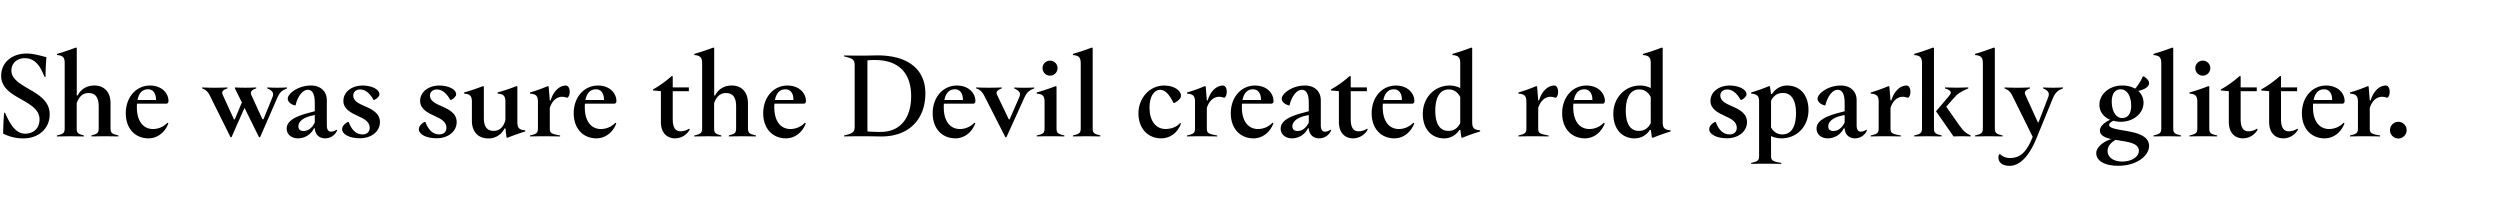 <svg id="Capa_1" data-name="Capa 1" xmlns="http://www.w3.org/2000/svg" viewBox="0 0 2500 200"><title>SVG typefaces</title><path d="M3.19,133.67c0-7.06.38-13.86.88-20.92H5c6.3,14.37,12,20.92,20.16,20.92,8.7,0,14.37-5.67,14.37-14.24,0-9.7-9.07-14.87-18.4-20.16C11.25,93.72,1.17,87.8,1.17,75.83c0-13.23,10.59-22.3,25.58-22.3,6.43,0,13,2,19.66,3.65-.51,6.55-.88,13.11-.88,19.66h-1c-3.4-8.07-7.94-18.65-19.66-18.65-7.94,0-13.48,5-13.48,12.47,0,7.82,7.81,12.61,16.25,17.65,10.46,6,22.05,12.47,22.05,26,0,14.24-11.08,24.07-26.2,24.07A44.53,44.53,0,0,1,3.19,133.67Z"/><path d="M118.48,135.43v1c-9.07-.25-18.14-.25-27.09,0v-1c6.3-1.51,7.31-2.64,7.31-7.31V106c0-7.56-2.65-13-10-13-5.67,0-9.57,3.27-12,10.08v25.07c0,4.67,1,5.8,7.18,7.31v1c-8.94-.25-18-.25-27,0v-1c6.8-1.51,7.81-2.64,7.81-7.31V63.36C64.8,57.43,63,55.54,57,55V53.91c6.3-1.89,12.6-3.91,18.77-6.3l1,.25V95.49h.88c3.28-6.55,9.33-10,16.64-10,10.08,0,16.25,6.81,16.25,17.52v25.07C110.54,132.79,111.55,133.92,118.48,135.43Z"/><path d="M167.49,122.71l.89.63c-3.41,9.19-11.09,15-19.79,15-13.73,0-22.8-10.08-22.8-25.08,0-16,10.33-27.72,24.19-27.72,12,0,18.52,7.82,18.52,15.5,0,1.64-.88,2.65-2.39,2.65H137a33.05,33.05,0,0,0-.13,3.65c0,13.74,6.3,21.68,16.13,21.68A20,20,0,0,0,167.49,122.71ZM137.5,100H156v-.37c0-6.68-3.28-10.34-7.94-10.34C142.29,89.31,138.89,93.09,137.5,100Z"/><path d="M210.08,96c-2.15-4.28-4.29-6.3-7.94-7.56v-1q12.66.57,25.32,0v1c-5.92,1.77-5.79,4.16-4.53,6.81l11,24.06h.88l7.06-16.88-6.93-14v-1a198.94,198.94,0,0,0,21.29,0v1c-5.16,1.51-6.17,3.91-4.78,6.81l11,24.06h1l8.94-21.92c1.52-3.66,1-6.43-5.16-8.95v-1a171.74,171.74,0,0,0,19.78,0v1c-5.54,2.14-7.56,4.29-10.08,10.21L260.1,137.2H259l-14.49-29.36-13,29.36h-1Z"/><path d="M286.69,128.63c0-8.32,10.2-12.73,22.93-16l5.16-1.39v-8.32c0-8.82-2.39-13.1-7-13.1-5.8,0-10.59,8.06-12.22,15.5h-1c-4.16-1.14-6.81-3.78-6.81-6.68,0-4.79,10-13.11,23.31-13.11,9.33,0,15.76,5.67,15.76,14.75V125.1c0,4.41,1.38,6.55,4.15,6.55a9.45,9.45,0,0,0,5.55-2l.63.75a13,13,0,0,1-12,7.94c-6.05,0-10-3.91-10.34-10h-.88a17.67,17.67,0,0,1-16,10C291.35,138.33,286.69,134.3,286.69,128.63Zm28.09-6.18V115l-3.4.76c-8.57,2-13,6-13,10.71,0,2.89,1.89,4.53,5.17,4.53C308.36,131,312.52,127.49,314.78,122.45Z"/><path d="M342.12,129.13c0-2.39,2-5.29,5.67-7.18h.89c2.52,6.93,6.67,12.47,13.86,12.47,4.53,0,7.18-2.64,7.18-6.67,0-6-5.55-9-11.72-11.72-6.93-3.15-14.62-6.93-14.62-15.12,0-8.82,8.19-15.38,19.28-15.38,8.82,0,16.76,3.66,16.76,8.82,0,1.89-2,3.91-4.91,5.55h-1c-2.4-4.54-6.93-10.46-13.36-10.46-4,0-6.93,2.52-6.93,6,0,5.54,5.42,8.06,11.47,10.71,7.31,3.15,15.25,7,15.25,16,0,9.2-8.45,16.13-20,16.13C349.94,138.33,342.12,134.55,342.12,129.13Z"/><path d="M418.85,129.13c0-2.39,2-5.29,5.67-7.18h.89c2.52,6.93,6.67,12.47,13.86,12.47,4.53,0,7.18-2.64,7.18-6.67,0-6-5.55-9-11.72-11.72-6.93-3.15-14.62-6.93-14.62-15.12,0-8.82,8.19-15.38,19.28-15.38,8.82,0,16.76,3.66,16.76,8.82,0,1.89-2,3.91-4.91,5.55h-1c-2.39-4.54-6.93-10.46-13.36-10.46-4,0-6.93,2.52-6.93,6,0,5.54,5.42,8.06,11.47,10.71,7.31,3.15,15.25,7,15.25,16,0,9.2-8.45,16.13-20,16.13C426.67,138.33,418.85,134.55,418.85,129.13Z"/><path d="M471.9,120.81v-18.9c0-5.92-1.76-7.81-7.81-8.31V92.46c6.3-1.76,12.6-3.9,18.77-6.3l1,.26V118c0,8.7,3.28,12.86,9.7,12.86,6.18,0,10-3.91,11.85-10.84V101.91c0-5.92-1.77-7.81-7.82-8.31V92.46c6.31-1.76,12.61-3.9,18.78-6.3l1,.26V122c0,6,1.76,7.81,7.81,8.32v1.13c-5.92,1.89-11.84,3.91-17.64,6.3l-1-.25-1.13-9.07h-.88a17.69,17.69,0,0,1-16.51,10C478.2,138.33,471.9,131.78,471.9,120.81Z"/><path d="M530,135.43c6.94-1.51,7.94-2.64,7.94-7.31V101.91c0-5.92-1.76-7.81-7.94-8.31V92.46a160.39,160.39,0,0,0,17.65-6.3l1,.26,1.14,14h.88c2.39-8.57,8.44-14.87,15.12-14.87,2.52,0,3.91,2.78,3.91,6.3,0,2.52-.88,5-2.15,5.8h-.88a14.51,14.51,0,0,0-4.41-.88c-5.92,0-10.2,4.28-12.47,11.09v20.28c0,4.67,1,5.8,10.33,7.31v1c-11.84-.25-20.92-.25-30.12,0Z"/><path d="M615.42,122.71l.88.63c-3.4,9.19-11.09,15-19.78,15-13.74,0-22.81-10.08-22.81-25.08,0-16,10.33-27.72,24.19-27.72,12,0,18.52,7.82,18.52,15.5,0,1.64-.88,2.65-2.39,2.65H584.92a35.79,35.79,0,0,0-.12,3.65c0,13.74,6.3,21.68,16.13,21.68A20,20,0,0,0,615.42,122.71Zm-30-22.69H604v-.37c0-6.68-3.28-10.34-7.94-10.34C590.22,89.31,586.81,93.09,585.43,100Z"/><path d="M660.9,122V91.2L653,90.45v-1A108,108,0,0,0,671.73,76l1,.25V87.42h16.13V91.2H672.74v28c0,8.06,2.52,12.09,7.69,12.09a15.66,15.66,0,0,0,8.69-2.64l.63.88a16.85,16.85,0,0,1-14.61,8.82C666.32,138.33,660.9,132.16,660.9,122Z"/><path d="M755.91,135.43v1c-9.08-.25-18.15-.25-27.1,0v-1c6.3-1.51,7.31-2.64,7.31-7.31V106c0-7.56-2.64-13-10-13-5.67,0-9.58,3.27-12,10.08v25.07c0,4.67,1,5.8,7.18,7.31v1c-9-.25-18-.25-27,0v-1c6.81-1.51,7.82-2.64,7.82-7.31V63.36c0-5.93-1.77-7.82-7.82-8.32V53.91C700.72,52,707,50,713.19,47.61l1,.25V95.49h.88c3.28-6.55,9.32-10,16.63-10,10.08,0,16.26,6.81,16.26,17.52v25.07C748,132.79,749,133.92,755.91,135.43Z"/><path d="M804.92,122.71l.88.63c-3.4,9.19-11.09,15-19.78,15-13.74,0-22.81-10.08-22.81-25.08,0-16,10.33-27.72,24.19-27.72,12,0,18.53,7.82,18.53,15.5a2.33,2.33,0,0,1-2.4,2.65h-29.1a33.05,33.05,0,0,0-.13,3.65c0,13.74,6.3,21.68,16.13,21.68A20,20,0,0,0,804.92,122.71Zm-30-22.69h18.52v-.37c0-6.68-3.27-10.34-7.94-10.34C779.72,89.31,776.31,93.09,774.93,100Z"/><path d="M925.37,93.35c0,26.58-17.26,43.85-45.61,43.09-12-.25-23.82-.25-35.66,0v-1c9.07-2,10.58-3.53,10.58-9.2V65.62c0-5.79-1.51-7.18-10.58-9.19v-1c9.2.25,19.78.25,30.62,0C906.6,54.54,925.37,68.4,925.37,93.35Zm-14.23,2.89C911.14,72.18,897.9,60,874.72,60a61.47,61.47,0,0,0-7.31.38V131.4a119.26,119.26,0,0,0,13.48.5C899.92,131.9,911.14,118.42,911.14,96.24Z"/><path d="M974.39,122.71l.88.63c-3.4,9.19-11.09,15-19.79,15-13.73,0-22.8-10.08-22.8-25.08,0-16,10.33-27.72,24.19-27.72,12,0,18.52,7.82,18.52,15.5,0,1.64-.88,2.65-2.39,2.65H943.89a35.79,35.79,0,0,0-.12,3.65c0,13.74,6.3,21.68,16.13,21.68A20,20,0,0,0,974.39,122.71ZM944.4,100h18.52v-.37c0-6.68-3.28-10.34-7.94-10.34C949.18,89.31,945.78,93.09,944.4,100Z"/><path d="M984.34,95.87c-2.15-4-4.41-6.43-8.19-7.44v-1c8.56.38,17.13.38,25.57,0v1c-5.54,2.14-5.79,4-4.53,6.68l11.59,24.19h.88l9.58-22c1.76-4,.63-6.17-4.91-8.82v-1a173.83,173.83,0,0,0,19.9,0v1c-5.92,2.14-7.81,4.54-10.33,10.21l-17.51,38.56h-1Z"/><path d="M1064.35,135.43v1q-13.8-.37-27.6,0v-1c6.81-1.51,7.81-2.64,7.81-7.31V101.91c0-5.92-1.76-7.81-7.81-8.31V92.46c6.3-1.76,12.6-3.9,18.78-6.3l1,.26v41.7C1056.53,132.79,1057.54,133.92,1064.35,135.43Zm-21.8-67.29a7.5,7.5,0,0,1,15,0,7.5,7.5,0,0,1-15,0Z"/><path d="M1100.38,135.43v1c-9.45-.25-18.52-.25-27.47,0v-1c6.81-1.51,7.82-2.64,7.82-7.31V63.36c0-5.93-1.77-7.82-7.82-8.32V53.91c6.3-1.89,12.6-3.91,18.78-6.3l1,.25v80.26C1092.7,132.79,1093.7,133.92,1100.38,135.43Z"/><path d="M1138.43,113.38c0-15.12,11-27.85,25.58-27.85,11.34,0,17,5.8,17,10.08,0,2.65-2.52,5.17-6.43,7.31h-1c-2.9-5.54-7.06-13.1-13.36-13.1s-10.71,6.93-10.71,17.64c0,13.35,6.17,21.55,16.13,21.55,5,0,11-1.77,14.49-6l.88.5c-3.15,9.33-11.21,14.87-19.66,14.87C1147.63,138.33,1138.43,128.25,1138.43,113.38Z"/><path d="M1187.07,135.43c6.93-1.51,7.94-2.64,7.94-7.31V101.91c0-5.92-1.77-7.81-7.94-8.31V92.46a161,161,0,0,0,17.64-6.3l1,.26,1.13,14h.88c2.4-8.57,8.44-14.87,15.12-14.87,2.52,0,3.91,2.78,3.91,6.3,0,2.52-.88,5-2.14,5.8h-.89a14.51,14.51,0,0,0-4.41-.88c-5.92,0-10.2,4.28-12.47,11.09v20.28c0,4.67,1,5.8,10.33,7.31v1c-11.84-.25-20.91-.25-30.11,0Z"/><path d="M1272.5,122.71l.88.63c-3.4,9.19-11.09,15-19.78,15-13.74,0-22.81-10.08-22.81-25.08,0-16,10.33-27.72,24.19-27.72,12,0,18.53,7.82,18.53,15.5a2.33,2.33,0,0,1-2.4,2.65H1242a33.05,33.05,0,0,0-.13,3.65c0,13.74,6.3,21.68,16.13,21.68A20,20,0,0,0,1272.5,122.71Zm-30-22.69H1261v-.37c0-6.68-3.27-10.34-7.94-10.34C1247.3,89.31,1243.9,93.09,1242.51,100Z"/><path d="M1280.68,128.63c0-8.32,10.21-12.73,22.94-16l5.16-1.39v-8.32c0-8.82-2.39-13.1-7-13.1-5.8,0-10.59,8.06-12.23,15.5h-1c-4.16-1.14-6.81-3.78-6.81-6.68,0-4.79,10-13.11,23.31-13.11,9.33,0,15.75,5.67,15.75,14.75V125.1c0,4.41,1.39,6.55,4.16,6.55a9.45,9.45,0,0,0,5.55-2l.63.75a13,13,0,0,1-12,7.94c-6,0-10-3.91-10.34-10h-.88a17.67,17.67,0,0,1-16,10C1285.35,138.33,1280.68,134.3,1280.68,128.63Zm28.1-6.18V115l-3.4.76c-8.57,2-13,6-13,10.71,0,2.89,1.89,4.53,5.17,4.53C1302.36,131,1306.52,127.49,1308.78,122.45Z"/><path d="M1338.9,122V91.2l-7.94-.75v-1A108,108,0,0,0,1349.73,76l1,.25V87.42h16.13V91.2h-16.13v28c0,8.06,2.52,12.09,7.69,12.09a15.68,15.68,0,0,0,8.69-2.64l.63.88a16.86,16.86,0,0,1-14.62,8.82C1344.31,138.33,1338.9,132.16,1338.9,122Z"/><path d="M1413.36,122.71l.89.63c-3.41,9.19-11.09,15-19.79,15-13.73,0-22.8-10.08-22.8-25.08,0-16,10.33-27.72,24.19-27.72,12,0,18.52,7.82,18.52,15.5,0,1.64-.88,2.65-2.39,2.65h-29.11a33.05,33.05,0,0,0-.13,3.65c0,13.74,6.3,21.68,16.13,21.68A20,20,0,0,0,1413.36,122.71Zm-30-22.69h18.53v-.37c0-6.68-3.28-10.34-7.94-10.34C1388.16,89.31,1384.76,93.09,1383.37,100Z"/><path d="M1422.81,113.89c0-16.13,11.59-28.36,26.84-28.36a23.86,23.86,0,0,1,10.58,2.52V63.36c0-5.93-1.76-7.82-7.81-8.32V53.91c6.43-1.89,12.73-3.91,18.77-6.3l1,.25V122c0,6,1.77,7.81,7.94,8.32v1.13c-6.05,1.89-12,3.91-17.77,6.3l-1-.25-1-7.56h-1a18,18,0,0,1-15.25,8.44C1431.38,138.33,1422.81,128.88,1422.81,113.89Zm37.42,9.19V97c-2.52-4.79-6.3-7.56-11.46-7.56-8.7,0-13.49,7.81-13.49,21.29,0,13.24,4.66,20.17,13.11,20.17C1453.81,130.9,1457.71,128.25,1460.23,123.08Z"/><path d="M1518.44,135.43c6.93-1.51,7.94-2.64,7.94-7.31V101.91c0-5.92-1.77-7.81-7.94-8.31V92.46a160.23,160.23,0,0,0,17.64-6.3l1,.26,1.13,14h.88c2.4-8.57,8.45-14.87,15.13-14.87,2.51,0,3.9,2.78,3.9,6.3,0,2.52-.88,5-2.14,5.8h-.88a14.57,14.57,0,0,0-4.41-.88c-5.93,0-10.21,4.28-12.48,11.09v20.28c0,4.67,1,5.8,10.33,7.31v1c-11.84-.25-20.91-.25-30.11,0Z"/><path d="M1603.87,122.71l.88.63c-3.4,9.19-11.08,15-19.78,15-13.73,0-22.81-10.08-22.81-25.08,0-16,10.34-27.72,24.2-27.72,12,0,18.52,7.82,18.52,15.5,0,1.64-.88,2.65-2.39,2.65h-29.11a33.05,33.05,0,0,0-.13,3.65c0,13.74,6.3,21.68,16.13,21.68A20,20,0,0,0,1603.87,122.71Zm-30-22.69h18.52v-.37c0-6.68-3.27-10.34-7.93-10.34C1578.67,89.31,1575.27,93.09,1573.88,100Z"/><path d="M1613.32,113.89c0-16.13,11.59-28.36,26.84-28.36a23.86,23.86,0,0,1,10.58,2.52V63.36c0-5.93-1.76-7.82-7.81-8.32V53.91c6.42-1.89,12.72-3.91,18.77-6.3l1,.25V122c0,6,1.77,7.81,7.94,8.32v1.13c-6.05,1.89-12,3.91-17.77,6.3l-1-.25-1-7.56h-1a18,18,0,0,1-15.25,8.44C1621.88,138.33,1613.32,128.88,1613.32,113.89Zm37.42,9.19V97c-2.52-4.79-6.3-7.56-11.47-7.56-8.69,0-13.48,7.81-13.48,21.29,0,13.24,4.66,20.17,13.11,20.17C1644.31,130.9,1648.22,128.25,1650.74,123.08Z"/><path d="M1709.2,129.13c0-2.39,2-5.29,5.67-7.18h.88c2.52,6.93,6.68,12.47,13.86,12.47,4.54,0,7.18-2.64,7.18-6.67,0-6-5.54-9-11.71-11.72-6.93-3.15-14.62-6.93-14.62-15.12,0-8.82,8.19-15.38,19.28-15.38,8.82,0,16.76,3.66,16.76,8.82,0,1.89-2,3.91-4.92,5.55h-1c-2.39-4.54-6.93-10.46-13.35-10.46-4,0-6.93,2.52-6.93,6,0,5.54,5.42,8.06,11.46,10.71,7.31,3.15,15.25,7,15.25,16,0,9.2-8.44,16.13-20,16.13C1717,138.33,1709.2,134.55,1709.2,129.13Z"/><path d="M1751.16,162.9c6.93-1.51,7.93-2.64,7.93-7.31V101.91c0-5.92-1.76-7.81-7.93-8.31V92.46a172.49,172.49,0,0,0,17.76-6.3l1,.13,1.13,7.81h.89c3.78-5.79,9.2-8.57,15.12-8.57,12.85,0,21.42,9.45,21.42,24.45,0,16.38-11.47,28.35-27.09,28.35a25.29,25.29,0,0,1-10.34-2.27v19.53c0,4.67,1,5.8,10.21,7.31v1c-11.72-.25-20.92-.25-30.11,0ZM1796,113.13c0-13.11-4.66-20.16-13.1-20.16-5.42,0-9.32,2.64-11.85,7.81v26.71c2.65,4.54,6.43,6.93,11.22,6.93C1791.35,134.42,1796,126.74,1796,113.13Z"/><path d="M1816.55,128.63c0-8.32,10.21-12.73,22.93-16l5.17-1.39v-8.32c0-8.82-2.4-13.1-7.06-13.1-5.79,0-10.58,8.06-12.22,15.5h-1c-4.16-1.14-6.8-3.78-6.8-6.68,0-4.79,10-13.11,23.31-13.11,9.32,0,15.75,5.67,15.75,14.75V125.1c0,4.41,1.39,6.55,4.16,6.55a9.4,9.4,0,0,0,5.54-2l.63.75a13,13,0,0,1-12,7.94c-6,0-10-3.91-10.33-10h-.88a17.7,17.7,0,0,1-16,10C1821.21,138.33,1816.55,134.3,1816.55,128.63Zm28.1-6.18V115l-3.4.76c-8.57,2-13,6-13,10.71,0,2.89,1.89,4.53,5.16,4.53C1838.22,131,1842.38,127.49,1844.65,122.45Z"/><path d="M1870.73,135.43c6.93-1.51,7.94-2.64,7.94-7.31V101.91c0-5.92-1.77-7.81-7.94-8.31V92.46a160.23,160.23,0,0,0,17.64-6.3l1,.26,1.13,14h.88c2.4-8.57,8.45-14.87,15.12-14.87,2.52,0,3.91,2.78,3.91,6.3,0,2.52-.88,5-2.14,5.8h-.88a14.63,14.63,0,0,0-4.41-.88c-5.93,0-10.21,4.28-12.48,11.09v20.28c0,4.67,1,5.8,10.33,7.31v1c-11.84-.25-20.91-.25-30.11,0Z"/><path d="M1914.2,135.43c6.8-1.51,7.81-2.64,7.81-7.31V63.36c0-5.93-1.76-7.82-7.81-8.32V53.91c6.3-1.89,12.6-3.91,18.77-6.3l1,.25v80.26c0,4.67,1,5.8,7.69,7.31v1c-9.45-.25-18.52-.25-27.47,0Zm21.8-24.19,12-14c1.51-1.76,2.77-3.28,2.77-4.66,0-1.64-1.64-2.9-5.8-4.16v-1c7.82.38,15.5.38,23.32,0v1c-7.31,3-11,5.42-14.87,10.08l-7.19,8.19,13.11,18.65c4,5.67,6.55,7.94,11.34,10.08v1c-5.67-.25-11.47-.25-17.14,0Z"/><path d="M2002.53,135.43v1c-9.45-.25-18.53-.25-27.47,0v-1c6.8-1.51,7.81-2.64,7.81-7.31V63.36c0-5.93-1.76-7.82-7.81-8.32V53.91c6.3-1.89,12.6-3.91,18.77-6.3l1,.25v80.26C1994.84,132.79,1995.85,133.92,2002.53,135.43Z"/><path d="M2063,87.42v1c-4.79,1.77-7.56,3.78-10.21,10L2036.17,139c-8.07,19.28-17.52,26.84-26.72,26.84-6.67,0-11-3.15-11-8.32a6.23,6.23,0,0,1,.76-3.27h1A13.93,13.93,0,0,0,2010,158c10.21,0,16.63-5.8,22.68-21.17L2012.48,96c-1.89-3.78-3.53-5.79-7.94-7.56v-1c8.57.38,17,.38,25.45,0v1c-5.16,2-5.92,3.91-4.41,6.93l12.23,26.84h.75l9.58-24.82c1.89-4.66-.25-6.93-5-8.95v-1A174,174,0,0,0,2063,87.42Z"/><path d="M2096.27,153.07c0-5.92,7.3-11.72,15.12-14-6.55-1.39-11.47-3.66-11.47-8.7,0-3.53,3.78-7.68,10.21-10.58-6.56-2.77-10.71-8.07-10.71-15.12,0-10.59,10.08-19.16,22.68-19.16a26.25,26.25,0,0,1,13.1,3.15,50.29,50.29,0,0,0,7.56-12.09l.89-.26c3.65,2.27,5.41,4.67,5.41,6.81,0,3.4-3.65,6.17-10.83,7.81a15.39,15.39,0,0,1,5.29,11.85c0,10.58-10.08,19-22.68,19a27.53,27.53,0,0,1-7.44-1c-2.14.89-4.28,2.53-4.28,4.16,0,3.28,7.56,4.29,16,5.8,11.22,1.89,23.94,4.79,23.94,15.12s-13,19.91-30.62,19.91C2104.46,165.8,2096.27,160.89,2096.27,153.07Zm42.59-2.39c0-6.68-8.45-8.44-17.39-9.83-1.89-.38-3.91-.63-5.92-1-5,2.9-7.94,6.68-7.94,11.09,0,6.55,6,10.59,14.74,10.59C2131.3,161.52,2138.86,157.11,2138.86,150.68Zm-7.69-44.86c0-9.7-4.16-16.51-10.46-16.51-5.67,0-8.94,4.54-8.94,12.23,0,9.7,4.15,16.5,10.45,16.5C2128,118,2131.17,113.51,2131.17,105.82Z"/><path d="M2180.94,135.43v1c-9.45-.25-18.52-.25-27.47,0v-1c6.8-1.51,7.81-2.64,7.81-7.31V63.36c0-5.93-1.76-7.82-7.81-8.32V53.91c6.3-1.89,12.6-3.91,18.77-6.3l1,.25v80.26C2173.25,132.79,2174.26,133.92,2180.94,135.43Z"/><path d="M2217.1,135.43v1q-13.8-.37-27.6,0v-1c6.81-1.51,7.82-2.64,7.82-7.31V101.91c0-5.92-1.77-7.81-7.82-8.31V92.46c6.31-1.76,12.6-3.9,18.78-6.3l1,.26v41.7C2209.29,132.79,2210.3,133.92,2217.1,135.43Zm-21.8-67.29a7.5,7.5,0,0,1,15,0,7.5,7.5,0,0,1-15,0Z"/><path d="M2228.82,122V91.2l-7.94-.75v-1A108,108,0,0,0,2239.65,76l1,.25V87.42h16.13V91.2h-16.13v28c0,8.06,2.52,12.09,7.69,12.09a15.68,15.68,0,0,0,8.69-2.64l.63.88a16.86,16.86,0,0,1-14.62,8.82C2234.23,138.33,2228.82,132.16,2228.82,122Z"/><path d="M2269.14,122V91.2l-7.94-.75v-1A108,108,0,0,0,2280,76l1,.25V87.42h16.13V91.2H2281v28c0,8.06,2.52,12.09,7.69,12.09a15.68,15.68,0,0,0,8.69-2.64l.63.88a16.85,16.85,0,0,1-14.61,8.82C2274.56,138.33,2269.14,132.16,2269.14,122Z"/><path d="M2343.61,122.71l.88.63c-3.4,9.19-11.09,15-19.78,15-13.74,0-22.81-10.08-22.81-25.08,0-16,10.33-27.72,24.19-27.72,12,0,18.52,7.82,18.52,15.5,0,1.64-.88,2.65-2.39,2.65h-29.11a35.79,35.79,0,0,0-.12,3.65c0,13.74,6.3,21.68,16.13,21.68A20,20,0,0,0,2343.61,122.71Zm-30-22.69h18.52v-.37c0-6.68-3.28-10.34-7.94-10.34C2318.4,89.31,2315,93.09,2313.62,100Z"/><path d="M2350,135.43c6.93-1.51,7.94-2.64,7.94-7.31V101.91c0-5.92-1.77-7.81-7.94-8.31V92.46a160.23,160.23,0,0,0,17.64-6.3l1,.26,1.13,14h.88c2.4-8.57,8.45-14.87,15.12-14.87,2.52,0,3.91,2.78,3.91,6.3,0,2.52-.88,5-2.14,5.8h-.88a14.57,14.57,0,0,0-4.41-.88c-5.93,0-10.21,4.28-12.48,11.09v20.28c0,4.67,1,5.8,10.33,7.31v1c-11.84-.25-20.91-.25-30.11,0Z"/><path d="M2390,130.14a8.32,8.32,0,1,1,16.64,0,8.32,8.32,0,0,1-16.64,0Z"/></svg>